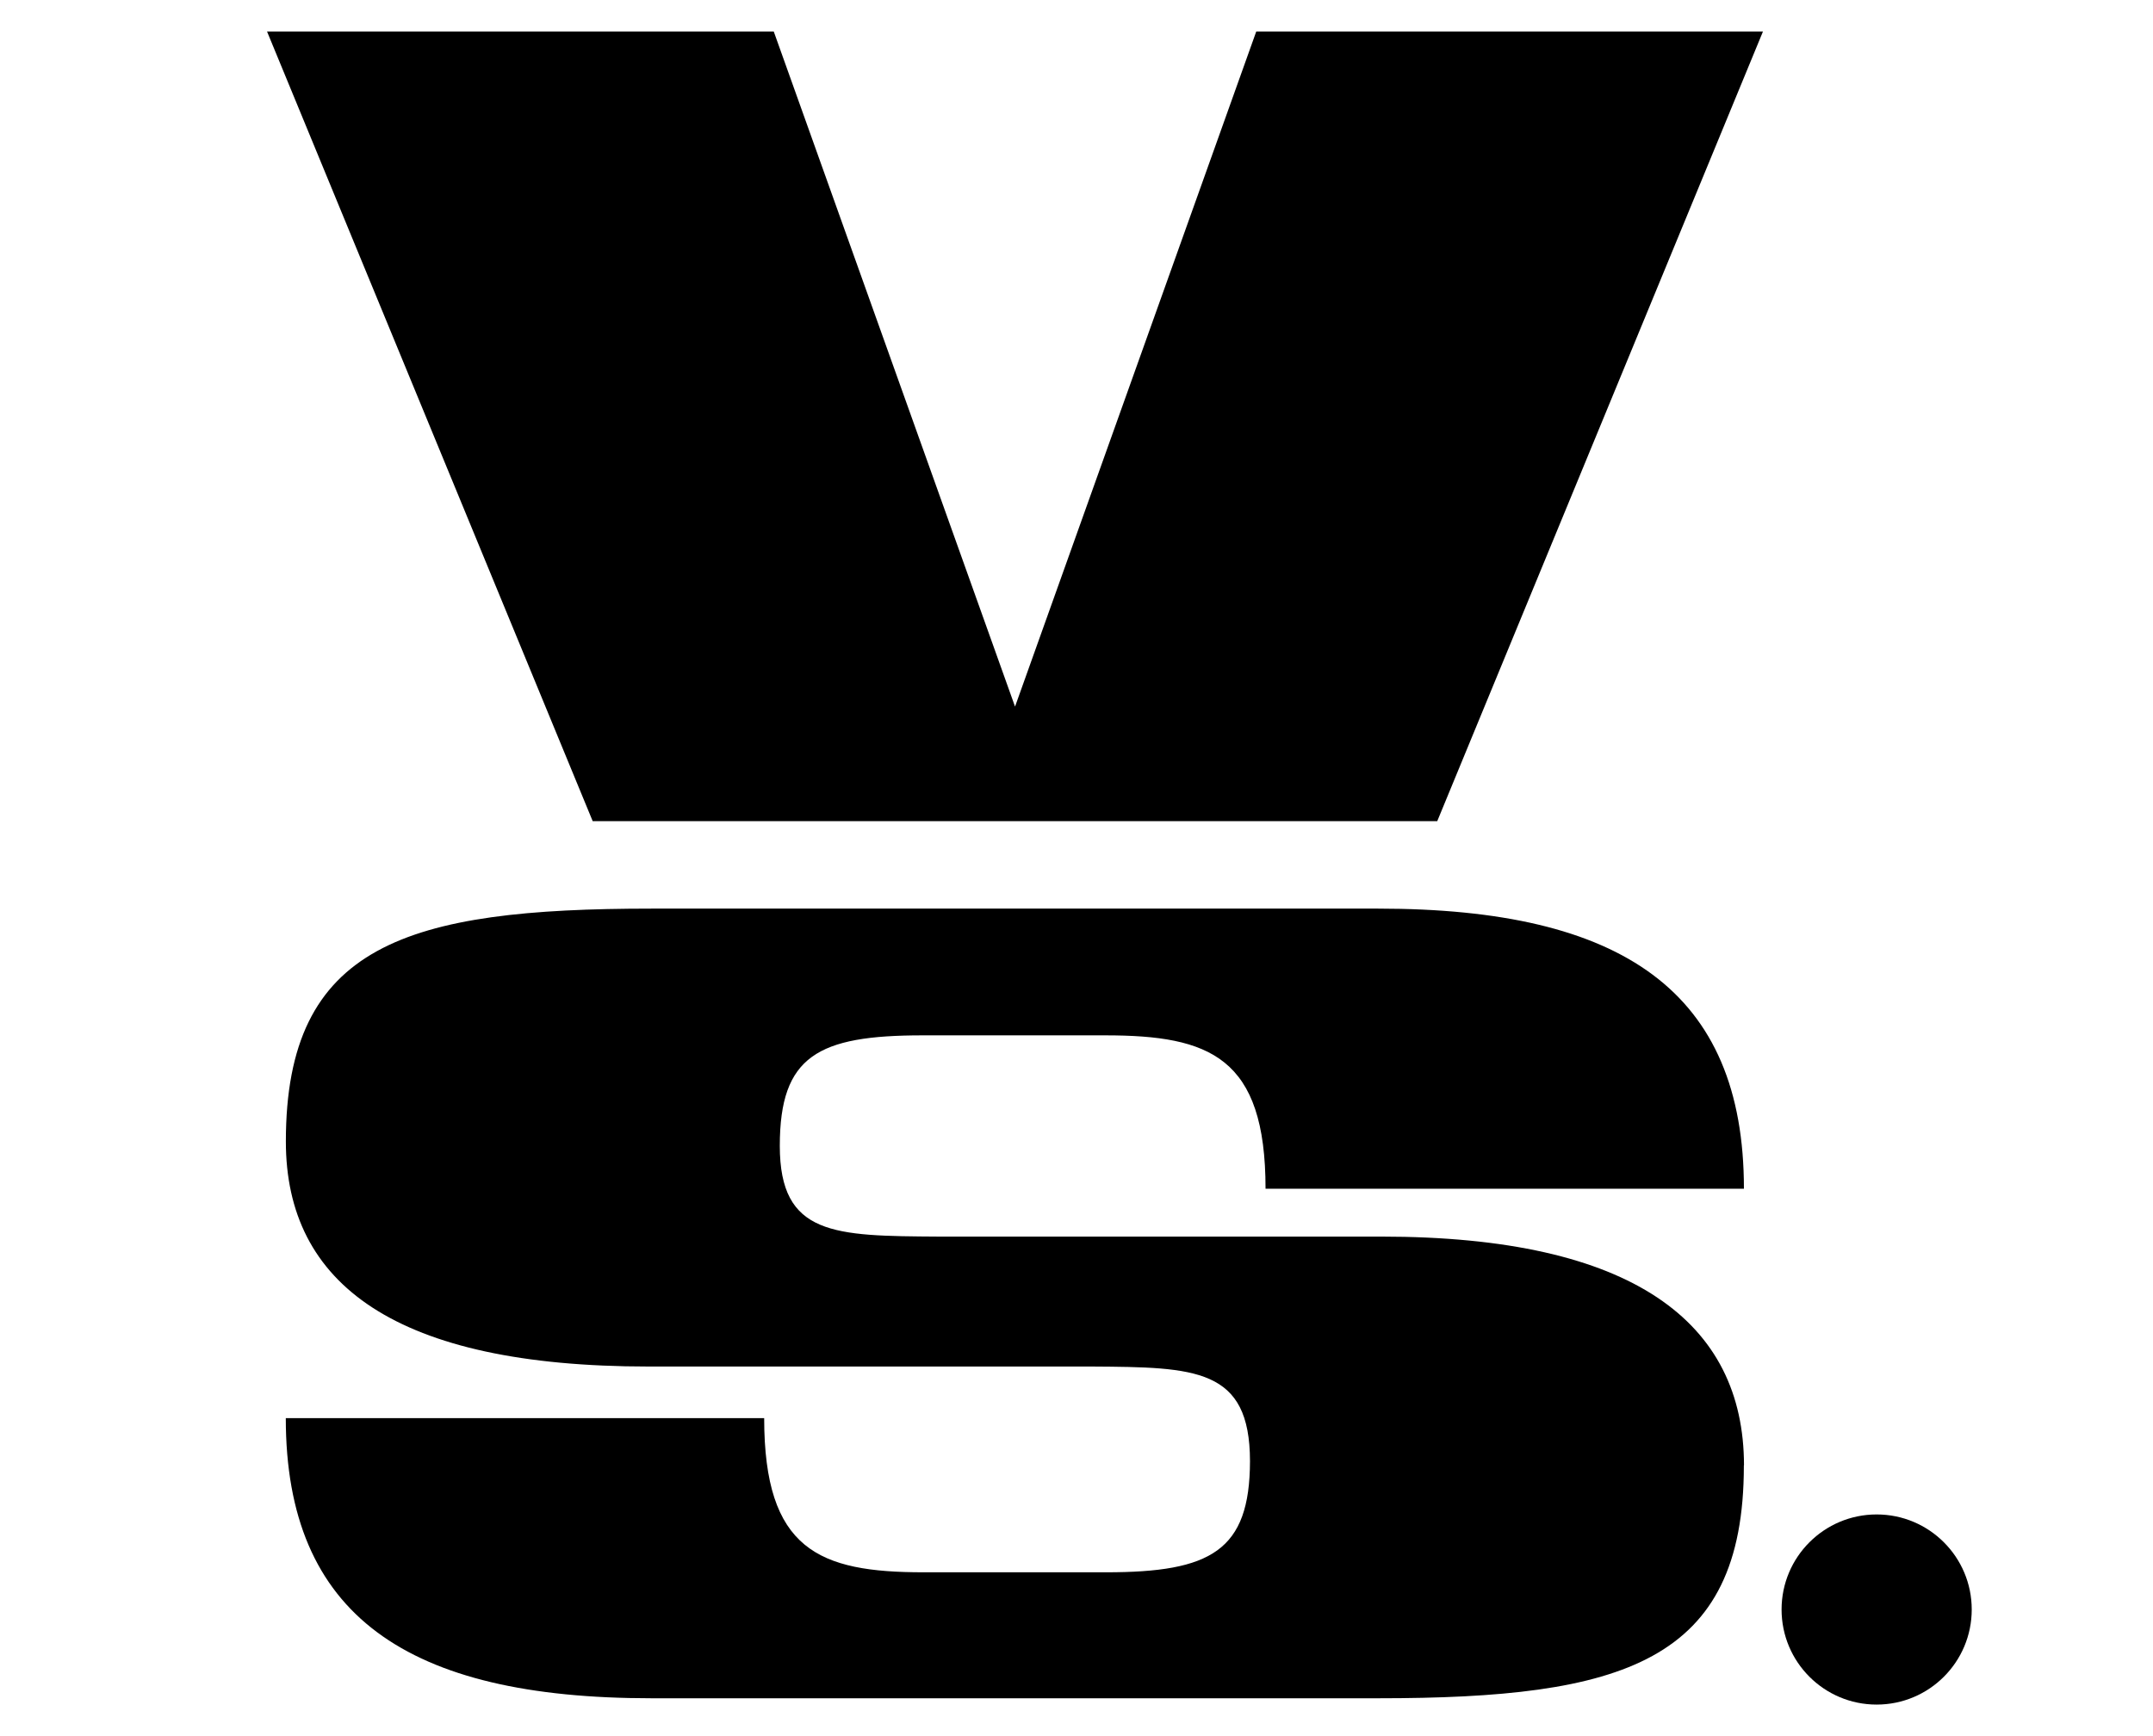 <?xml version="1.0" encoding="UTF-8"?><svg id="a" xmlns="http://www.w3.org/2000/svg" viewBox="0 0 310 250"><circle cx="270.21" cy="231.77" r="13.69" style="stroke-width:0px;"/><path d="m253.84,4.54l-46.9,113.71h-121.6L38.45,4.54h72.96l34.74,97.21L180.88,4.54h72.96Z" style="stroke-width:0px;"/><path d="m251.09,211.01v.07c-.01,28.33-17.47,33.47-52.67,33.47h-104.6c-35.22,0-52.67-11.95-52.67-40.34h68.88c0,18.97,7.88,22.2,22.93,22.2h26.32c15.04,0,20.68-3.08,20.7-16-.01-13.43-7.85-13.53-22.75-13.63h-63.85c-36.36,0-52.22-11.82-52.22-32.41,0-28.39,17.45-33.53,52.67-33.53h104.6c35.22,0,52.67,11.95,52.67,40.34h-68.88c0-18.96-8.02-22.09-23.07-22.09h-26.32c-15.05,0-20.55,2.95-20.55,15.91s7.86,12.97,22.81,13.07h63.8c36.32,0,52.2,12.39,52.22,32.94Z" style="stroke-width:0px;"/></svg>